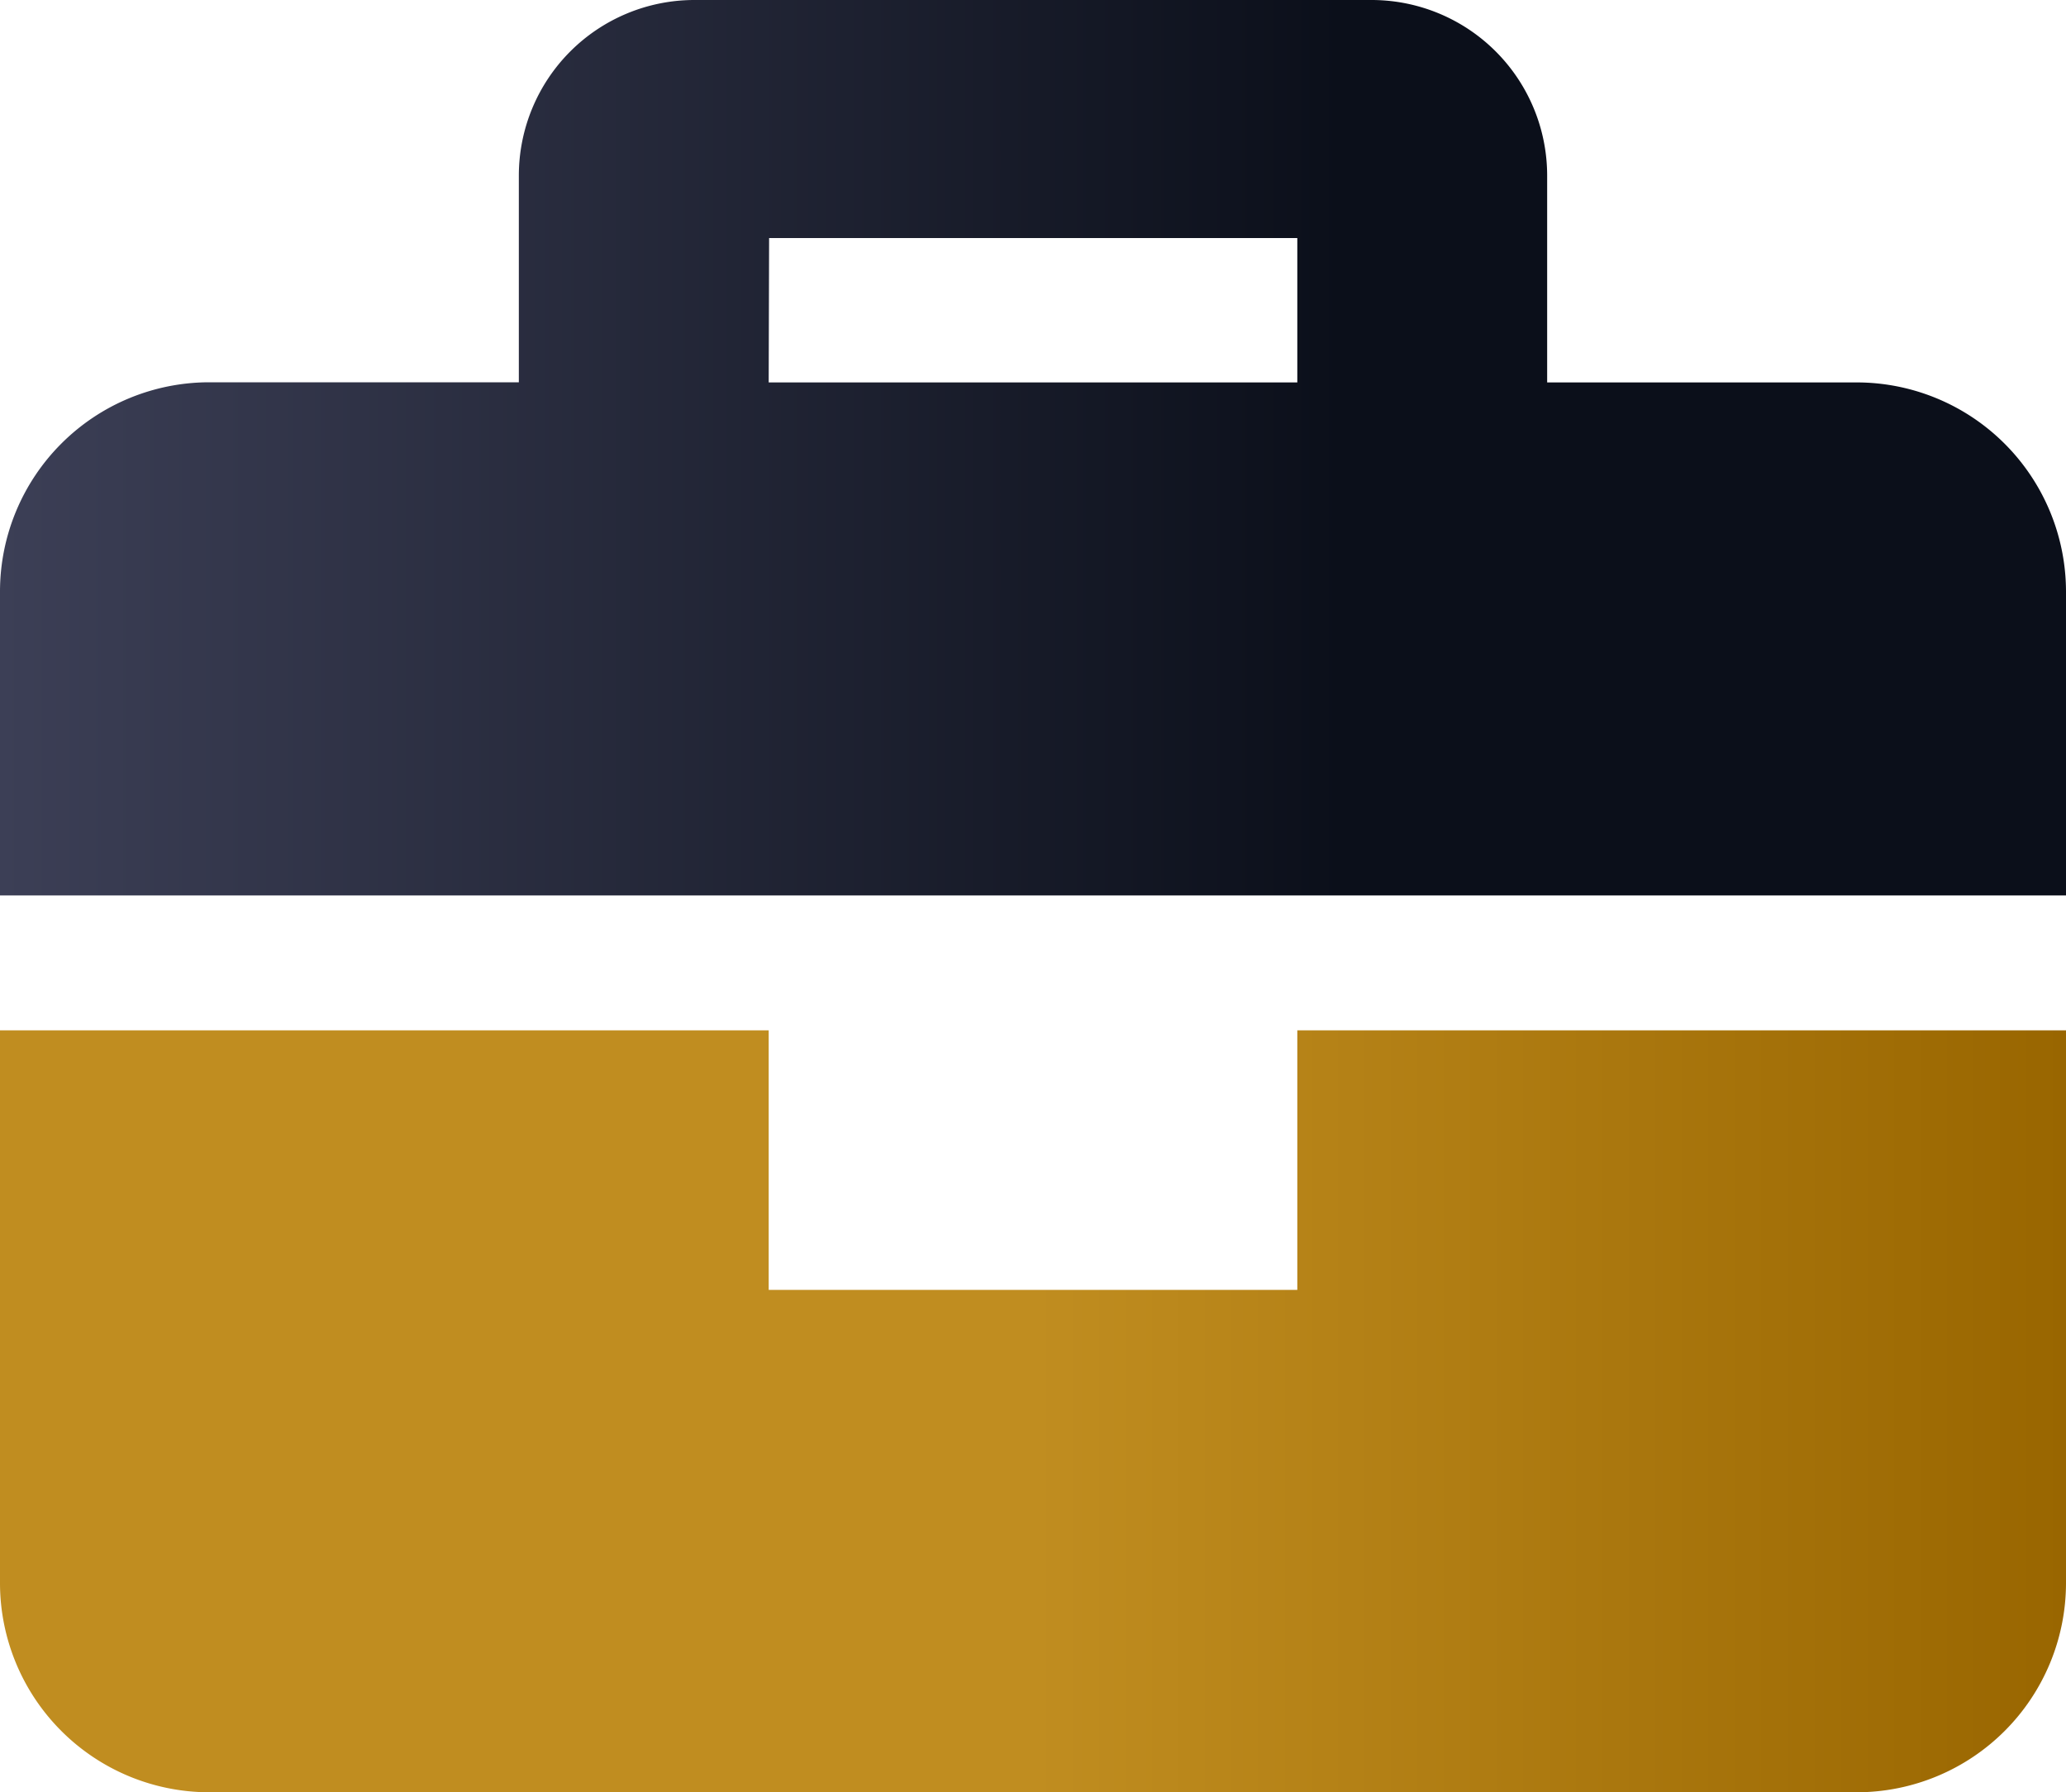 <svg xmlns="http://www.w3.org/2000/svg" xmlns:xlink="http://www.w3.org/1999/xlink" viewBox="0 0 150 130.1"><defs><style>.cls-1{fill:url(#linear-gradient);}.cls-2{fill:url(#linear-gradient-2);}</style><linearGradient id="linear-gradient" y1="32.51" x2="150" y2="32.51" gradientUnits="userSpaceOnUse"><stop offset="0" stop-color="#3c3f56"></stop><stop offset="0.65" stop-color="#0b0f1a"></stop></linearGradient><linearGradient id="linear-gradient-2" y1="102.44" x2="150" y2="102.44" gradientUnits="userSpaceOnUse"><stop offset="0.5" stop-color="#c08d20"></stop><stop offset="1" stop-color="#960"></stop></linearGradient></defs><g id="Layer_2" data-name="Layer 2"><g id="Layer_1-2" data-name="Layer 1"><path class="cls-1" d="M134.84,27.76H112.33v-15A12.75,12.75,0,0,0,99.58,0H50.42A12.75,12.75,0,0,0,37.67,12.75v15H15.16A15.2,15.2,0,0,0,0,42.92V65H150V42.92A15.2,15.2,0,0,0,134.84,27.76Zm-79-10.48H94.19V27.76H55.81Z"></path><path class="cls-2" d="M94.19,93.63H55.81V74.79H0v40.15A15.2,15.2,0,0,0,15.16,130.1H134.84A15.2,15.2,0,0,0,150,114.94V74.79H94.19Z"></path></g></g></svg>